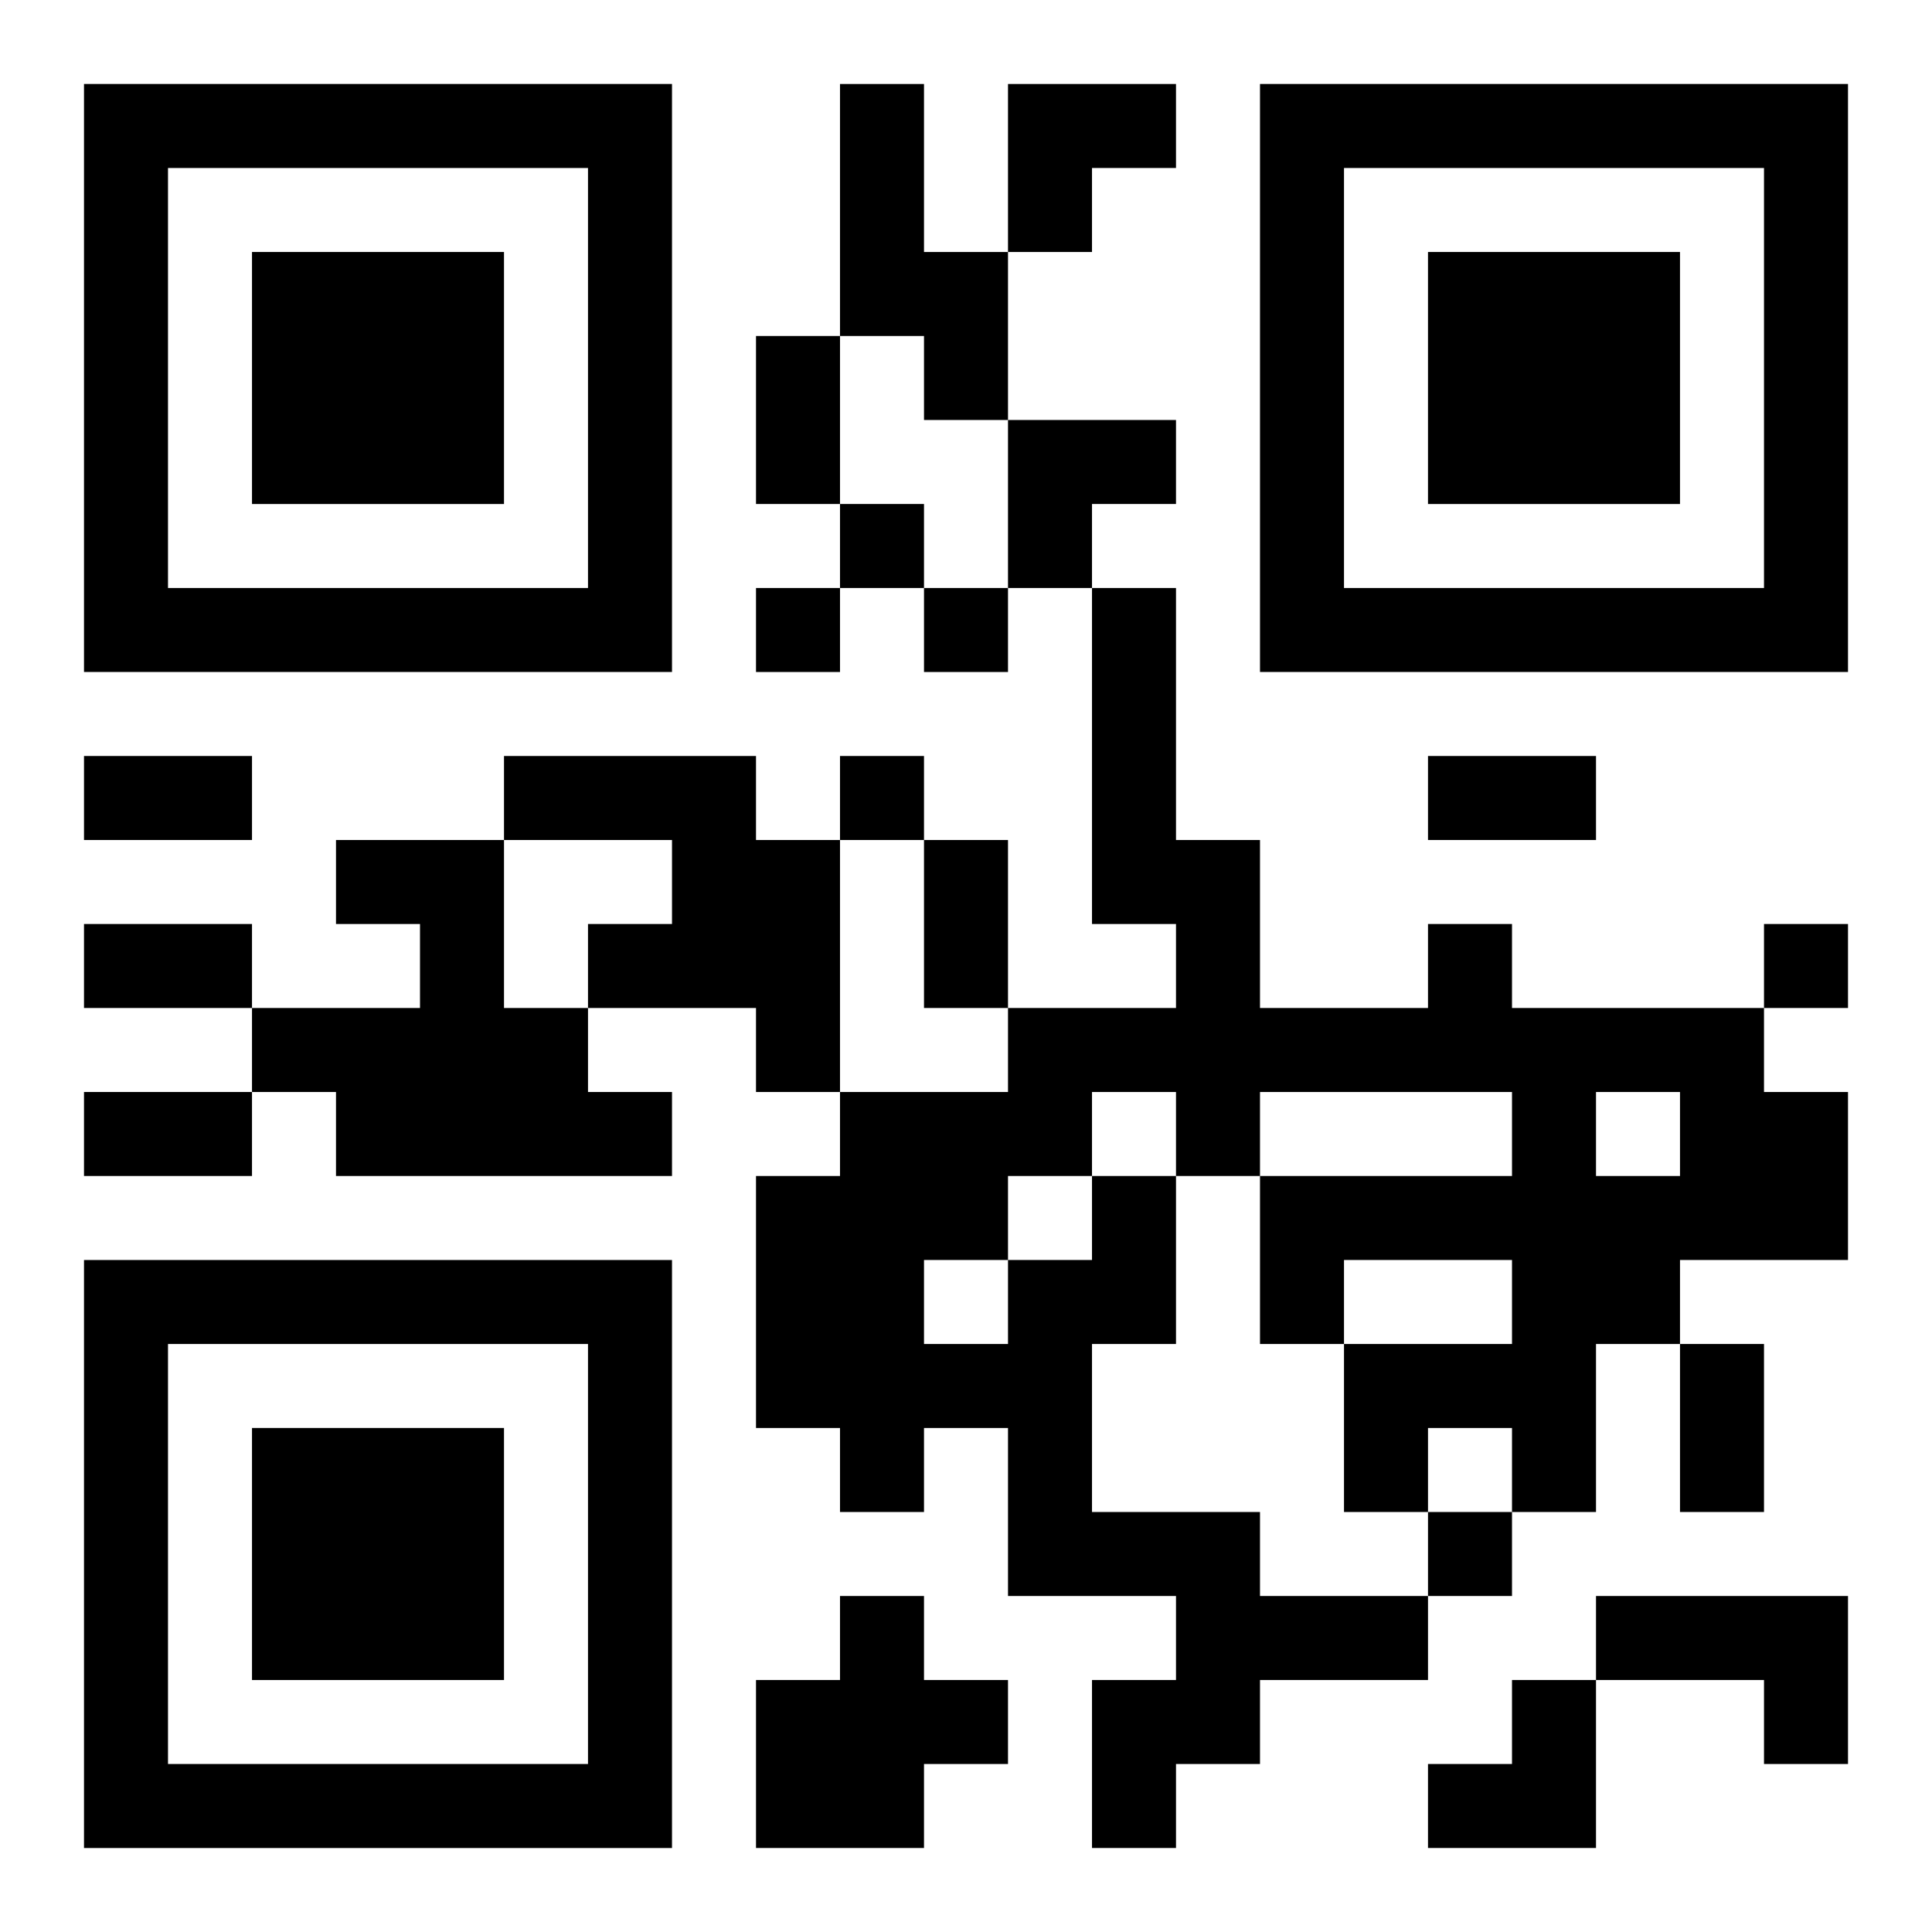 <?xml version="1.0" encoding="UTF-8"?>
<svg width="250" height="250" baseProfile="full" version="1.1" viewBox="-1 -1 23 23" xmlns="http://www.w3.org/2000/svg" xmlns:xlink="http://www.w3.org/1999/xlink"><symbol id="a"><path d="m0 7v7h7v-7h-7zm1 1h5v5h-5v-5zm1 1v3h3v-3h-3z"/></symbol><use y="-7" xlink:href="#a"/><use y="7" xlink:href="#a"/><use x="14" y="-7" xlink:href="#a"/><path d="m9 0h1v2h1v2h-1v-1h-1v-3m-4 8h3v1h1v3h-1v-1h-2v-1h1v-1h-2v-1m-2 1h2v2h1v1h1v1h-4v-1h-1v-1h2v-1h-1v-1m9 4h1v2h-1v2h2v1h2v1h-2v1h-1v1h-1v-2h1v-1h-2v-2h-1v1h-1v-1h-1v-3h1v-1h2v-1h2v-1h-1v-4h1v3h1v2h2v-1h1v1h3v1h1v2h-2v1h-1v2h-1v-1h-1v1h-1v-2h2v-1h-2v1h-1v-2h3v-1h-3v1h-1v-1h-1v1m6-1v1h1v-1h-1m-7 1v1h1v-1h-1m-1 1v1h1v-1h-1m-1 4h1v1h1v1h-1v1h-2v-2h1v-1m9 0h3v2h-1v-1h-2v-1m-9-13v1h1v-1h-1m-1 1v1h1v-1h-1m2 0v1h1v-1h-1m-1 2v1h1v-1h-1m11 2v1h1v-1h-1m-4 7v1h1v-1h-1m-8-14h1v2h-1v-2m-8 5h2v1h-2v-1m16 0h2v1h-2v-1m-6 1h1v2h-1v-2m-10 1h2v1h-2v-1m0 2h2v1h-2v-1m19 3h1v2h-1v-2m-8-15h2v1h-1v1h-1zm0 4h2v1h-1v1h-1zm5 15m1 0h1v2h-2v-1h1z"/></svg>
